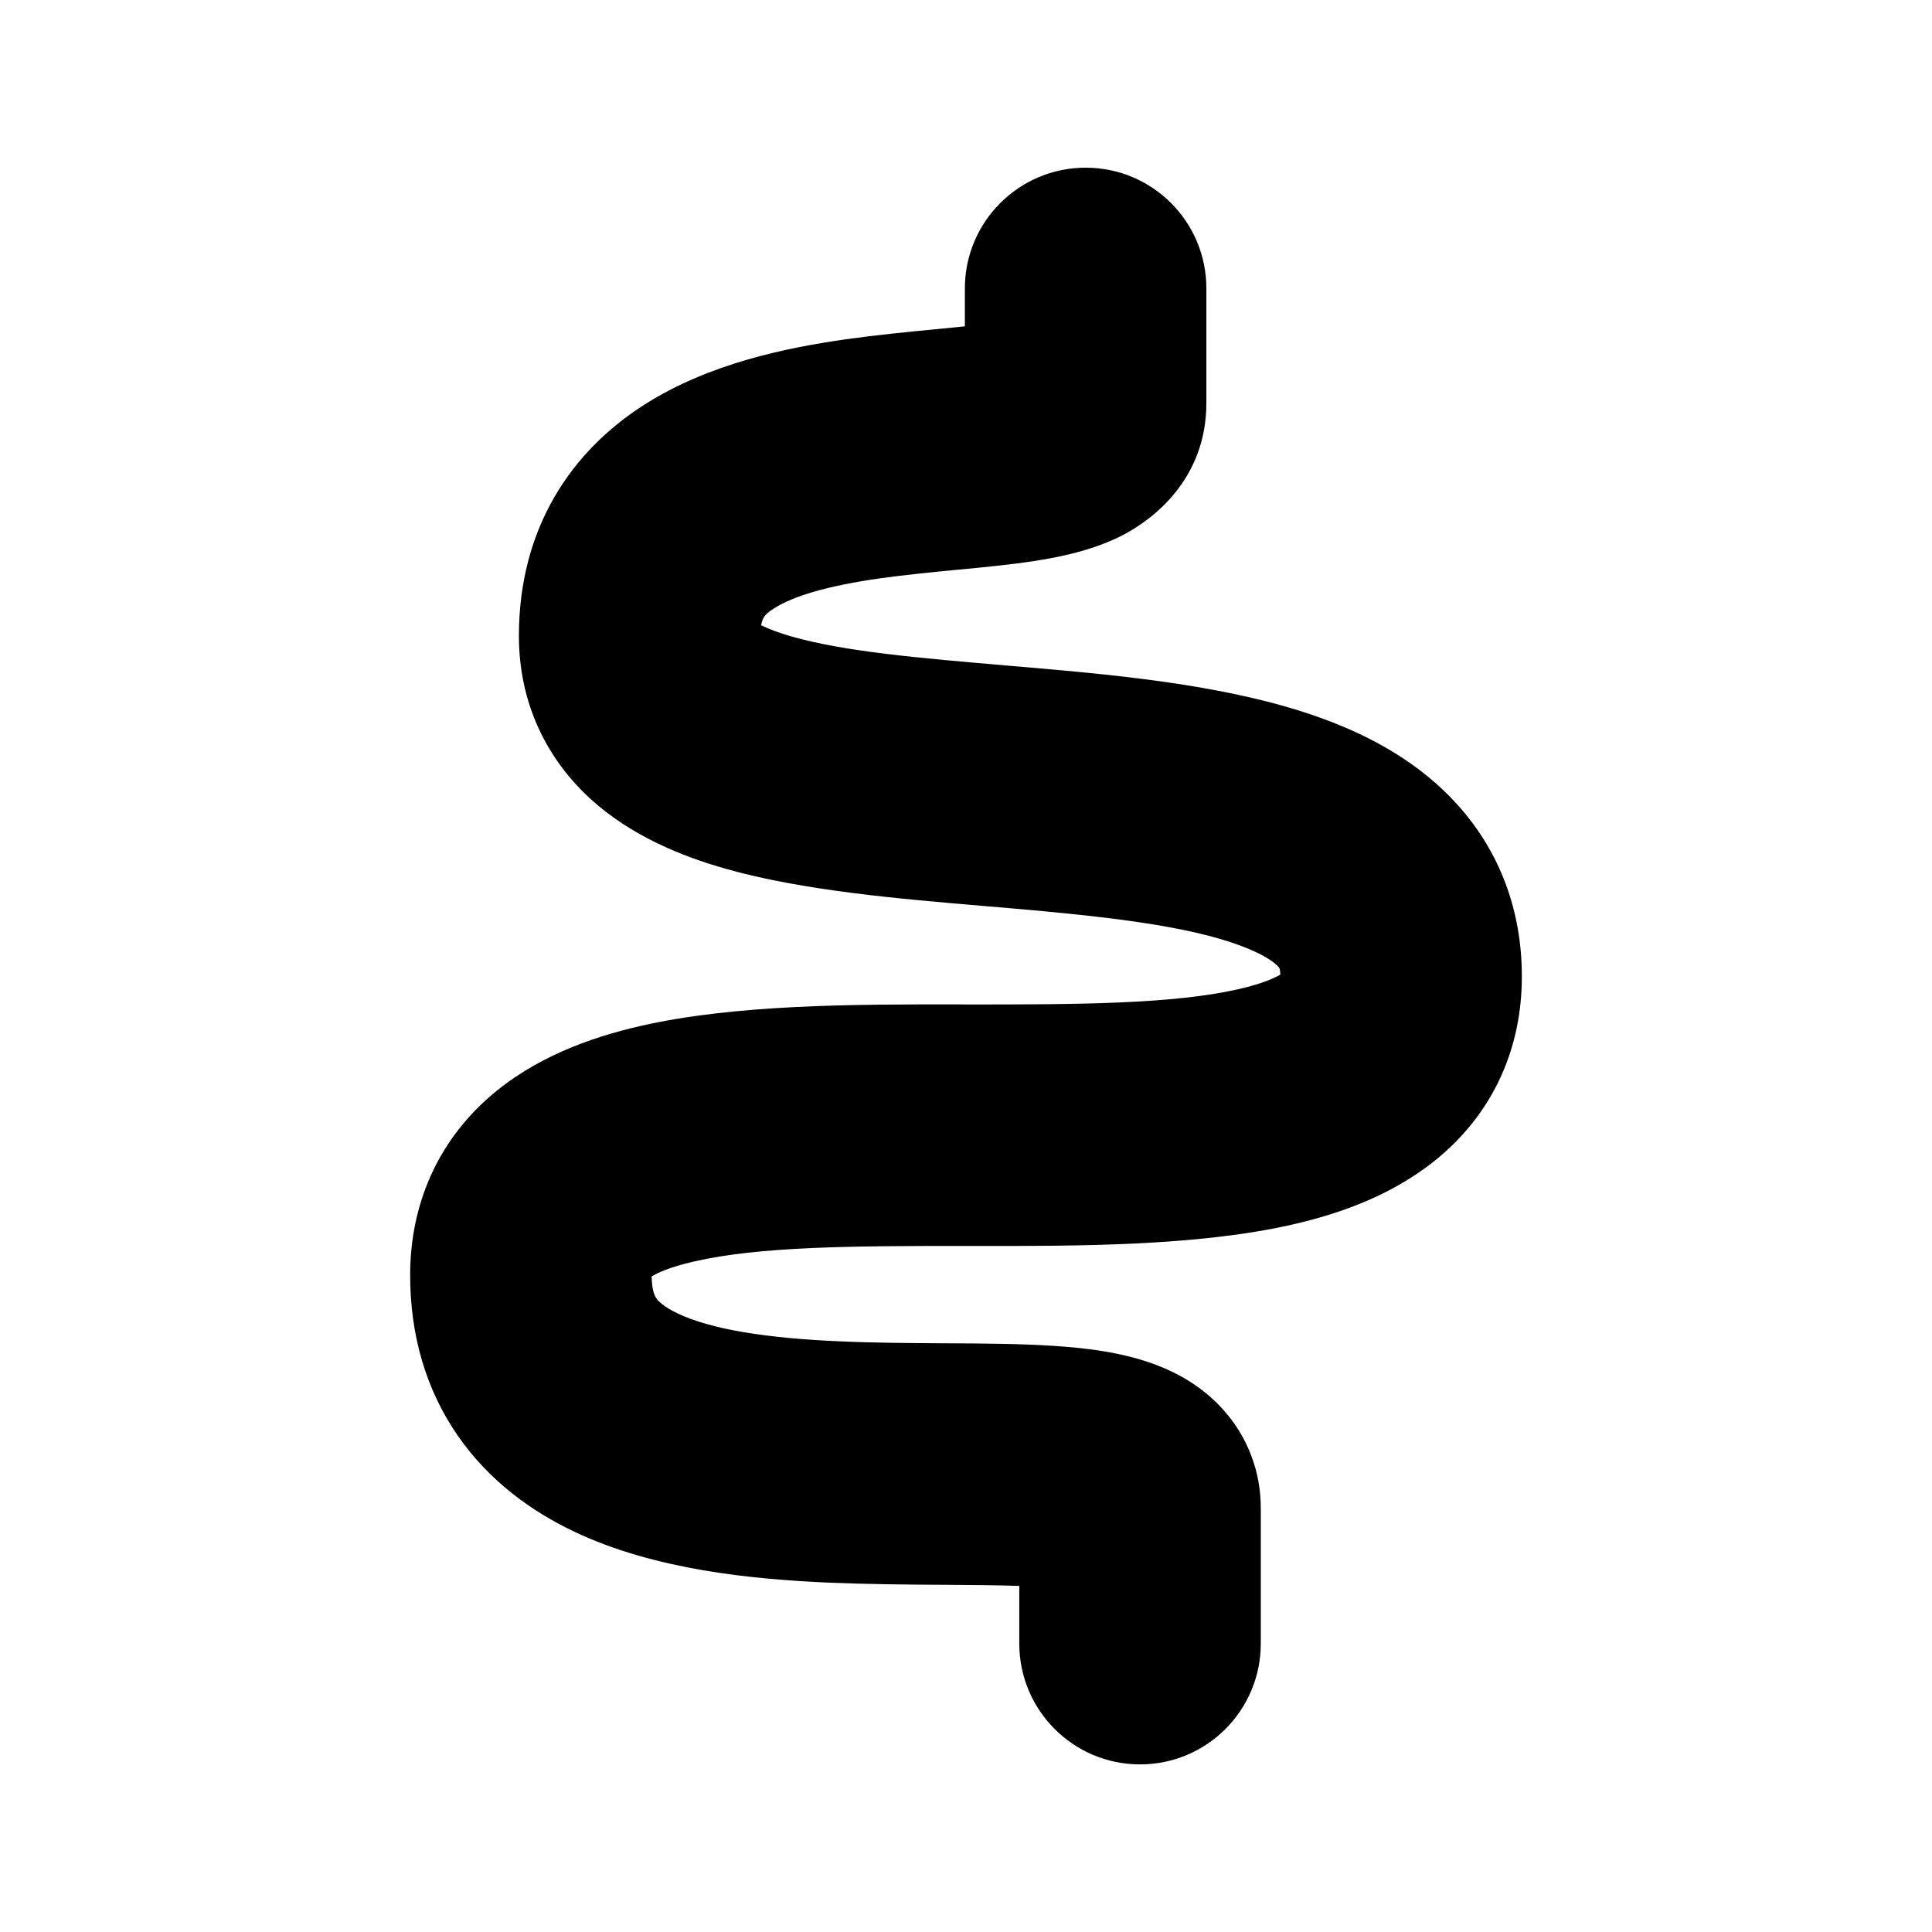 <svg width="24" height="24" viewBox="0 0 24 24" fill="none" xmlns="http://www.w3.org/2000/svg">
<path fill-rule="evenodd" clip-rule="evenodd" d="M13.486 2.083C14.315 2.083 14.986 2.754 14.986 3.583V5.007C14.986 5.953 14.321 6.462 13.917 6.663C13.544 6.848 13.132 6.925 12.849 6.969C12.55 7.015 12.215 7.047 11.913 7.076C11.901 7.077 11.889 7.078 11.877 7.079C11.549 7.111 11.235 7.142 10.927 7.185C10.275 7.278 9.853 7.406 9.618 7.556C9.522 7.617 9.473 7.656 9.455 7.767C9.46 7.769 9.466 7.772 9.472 7.775C9.555 7.815 9.673 7.861 9.834 7.907C10.495 8.095 11.402 8.173 12.536 8.27C12.624 8.278 12.714 8.285 12.805 8.293C13.945 8.392 15.337 8.522 16.447 8.933C17.02 9.144 17.638 9.471 18.119 10.012C18.632 10.588 18.905 11.312 18.905 12.13C18.905 13.014 18.559 13.775 17.932 14.327C17.367 14.825 16.666 15.073 16.049 15.213C14.87 15.481 13.382 15.479 12.118 15.478C12.078 15.478 12.038 15.478 11.998 15.478C10.586 15.476 9.43 15.484 8.62 15.671C8.317 15.74 8.163 15.815 8.095 15.856C8.097 16.045 8.141 16.109 8.153 16.127C8.174 16.157 8.237 16.23 8.42 16.317C8.836 16.514 9.518 16.624 10.443 16.663C10.868 16.682 11.297 16.684 11.732 16.687L11.777 16.687C12.21 16.689 12.669 16.692 13.075 16.718C13.449 16.742 13.943 16.792 14.379 16.962C14.607 17.05 14.923 17.209 15.192 17.508C15.492 17.84 15.662 18.27 15.662 18.734V20.417C15.662 21.246 14.991 21.918 14.162 21.918C13.334 21.918 12.662 21.246 12.662 20.418V19.701C12.405 19.692 12.107 19.689 11.759 19.687L11.698 19.687C11.276 19.684 10.797 19.681 10.314 19.661C9.347 19.619 8.137 19.503 7.134 19.027C6.608 18.777 6.08 18.402 5.687 17.835C5.286 17.256 5.095 16.576 5.095 15.842C5.095 14.958 5.439 14.196 6.063 13.641C6.628 13.14 7.329 12.889 7.948 12.747C9.133 12.474 10.63 12.476 11.899 12.477C11.933 12.477 11.967 12.478 12.002 12.478C13.415 12.479 14.572 12.472 15.384 12.288C15.68 12.221 15.835 12.148 15.905 12.107C15.902 12.027 15.887 12.014 15.88 12.008L15.878 12.007C15.842 11.966 15.721 11.863 15.407 11.746C14.744 11.501 13.771 11.388 12.546 11.282C12.438 11.273 12.328 11.263 12.215 11.254C11.177 11.166 9.971 11.064 9.014 10.792C8.473 10.638 7.851 10.389 7.346 9.934C6.787 9.428 6.446 8.729 6.446 7.899C6.446 6.565 7.093 5.607 8.006 5.026C8.81 4.514 9.772 4.32 10.505 4.215C10.89 4.161 11.269 4.124 11.59 4.093C11.736 4.079 11.868 4.066 11.986 4.054V3.583C11.986 2.755 12.658 2.083 13.486 2.083Z" fill="currentColor"/>
</svg>
